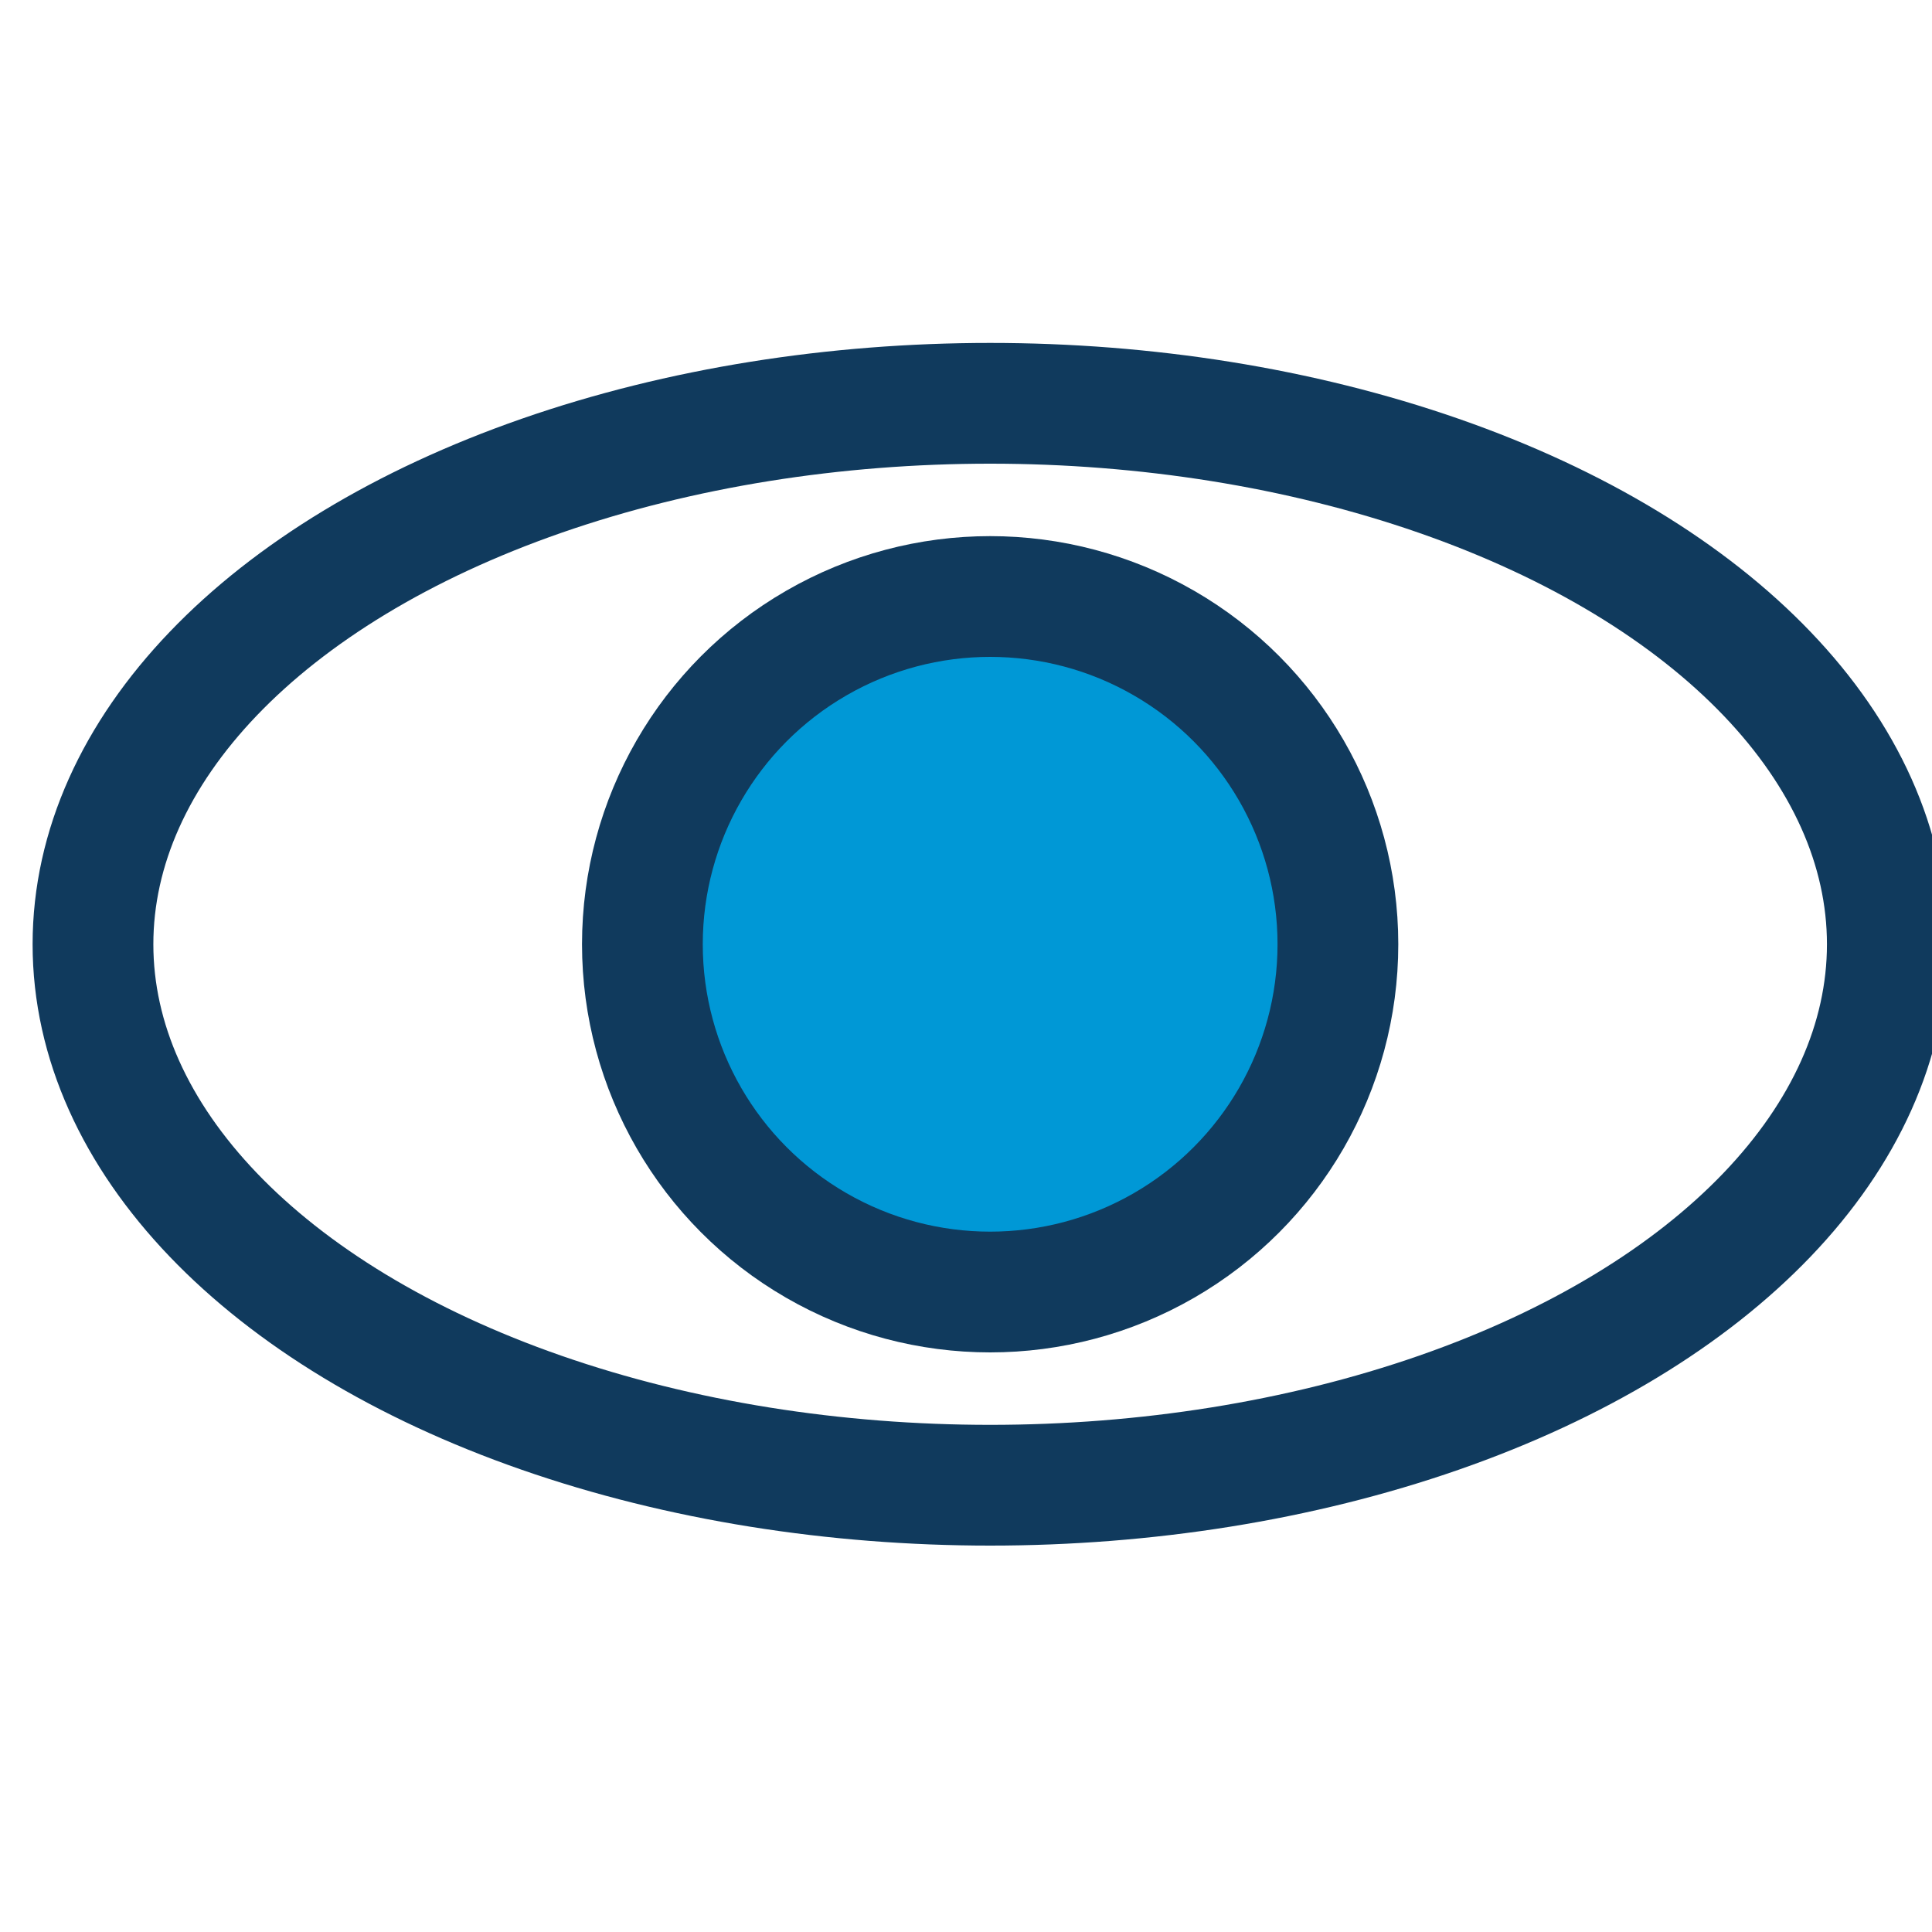 <svg id="Ebene_1" data-name="Ebene 1" xmlns="http://www.w3.org/2000/svg" width="16" height="16" viewBox="0 0 16 16"><defs><style>.cls-1{fill:none;}.cls-1,.cls-2{stroke:#103a5d;stroke-linecap:round;stroke-miterlimit:10;}.cls-2{fill:#0098d6;}</style></defs><title>show_install_aktiv</title><ellipse class="cls-1" cx="8.2" cy="7.82" rx="7.43" ry="4.48"/><circle class="cls-2" cx="8.2" cy="7.82" r="2.88"/></svg>